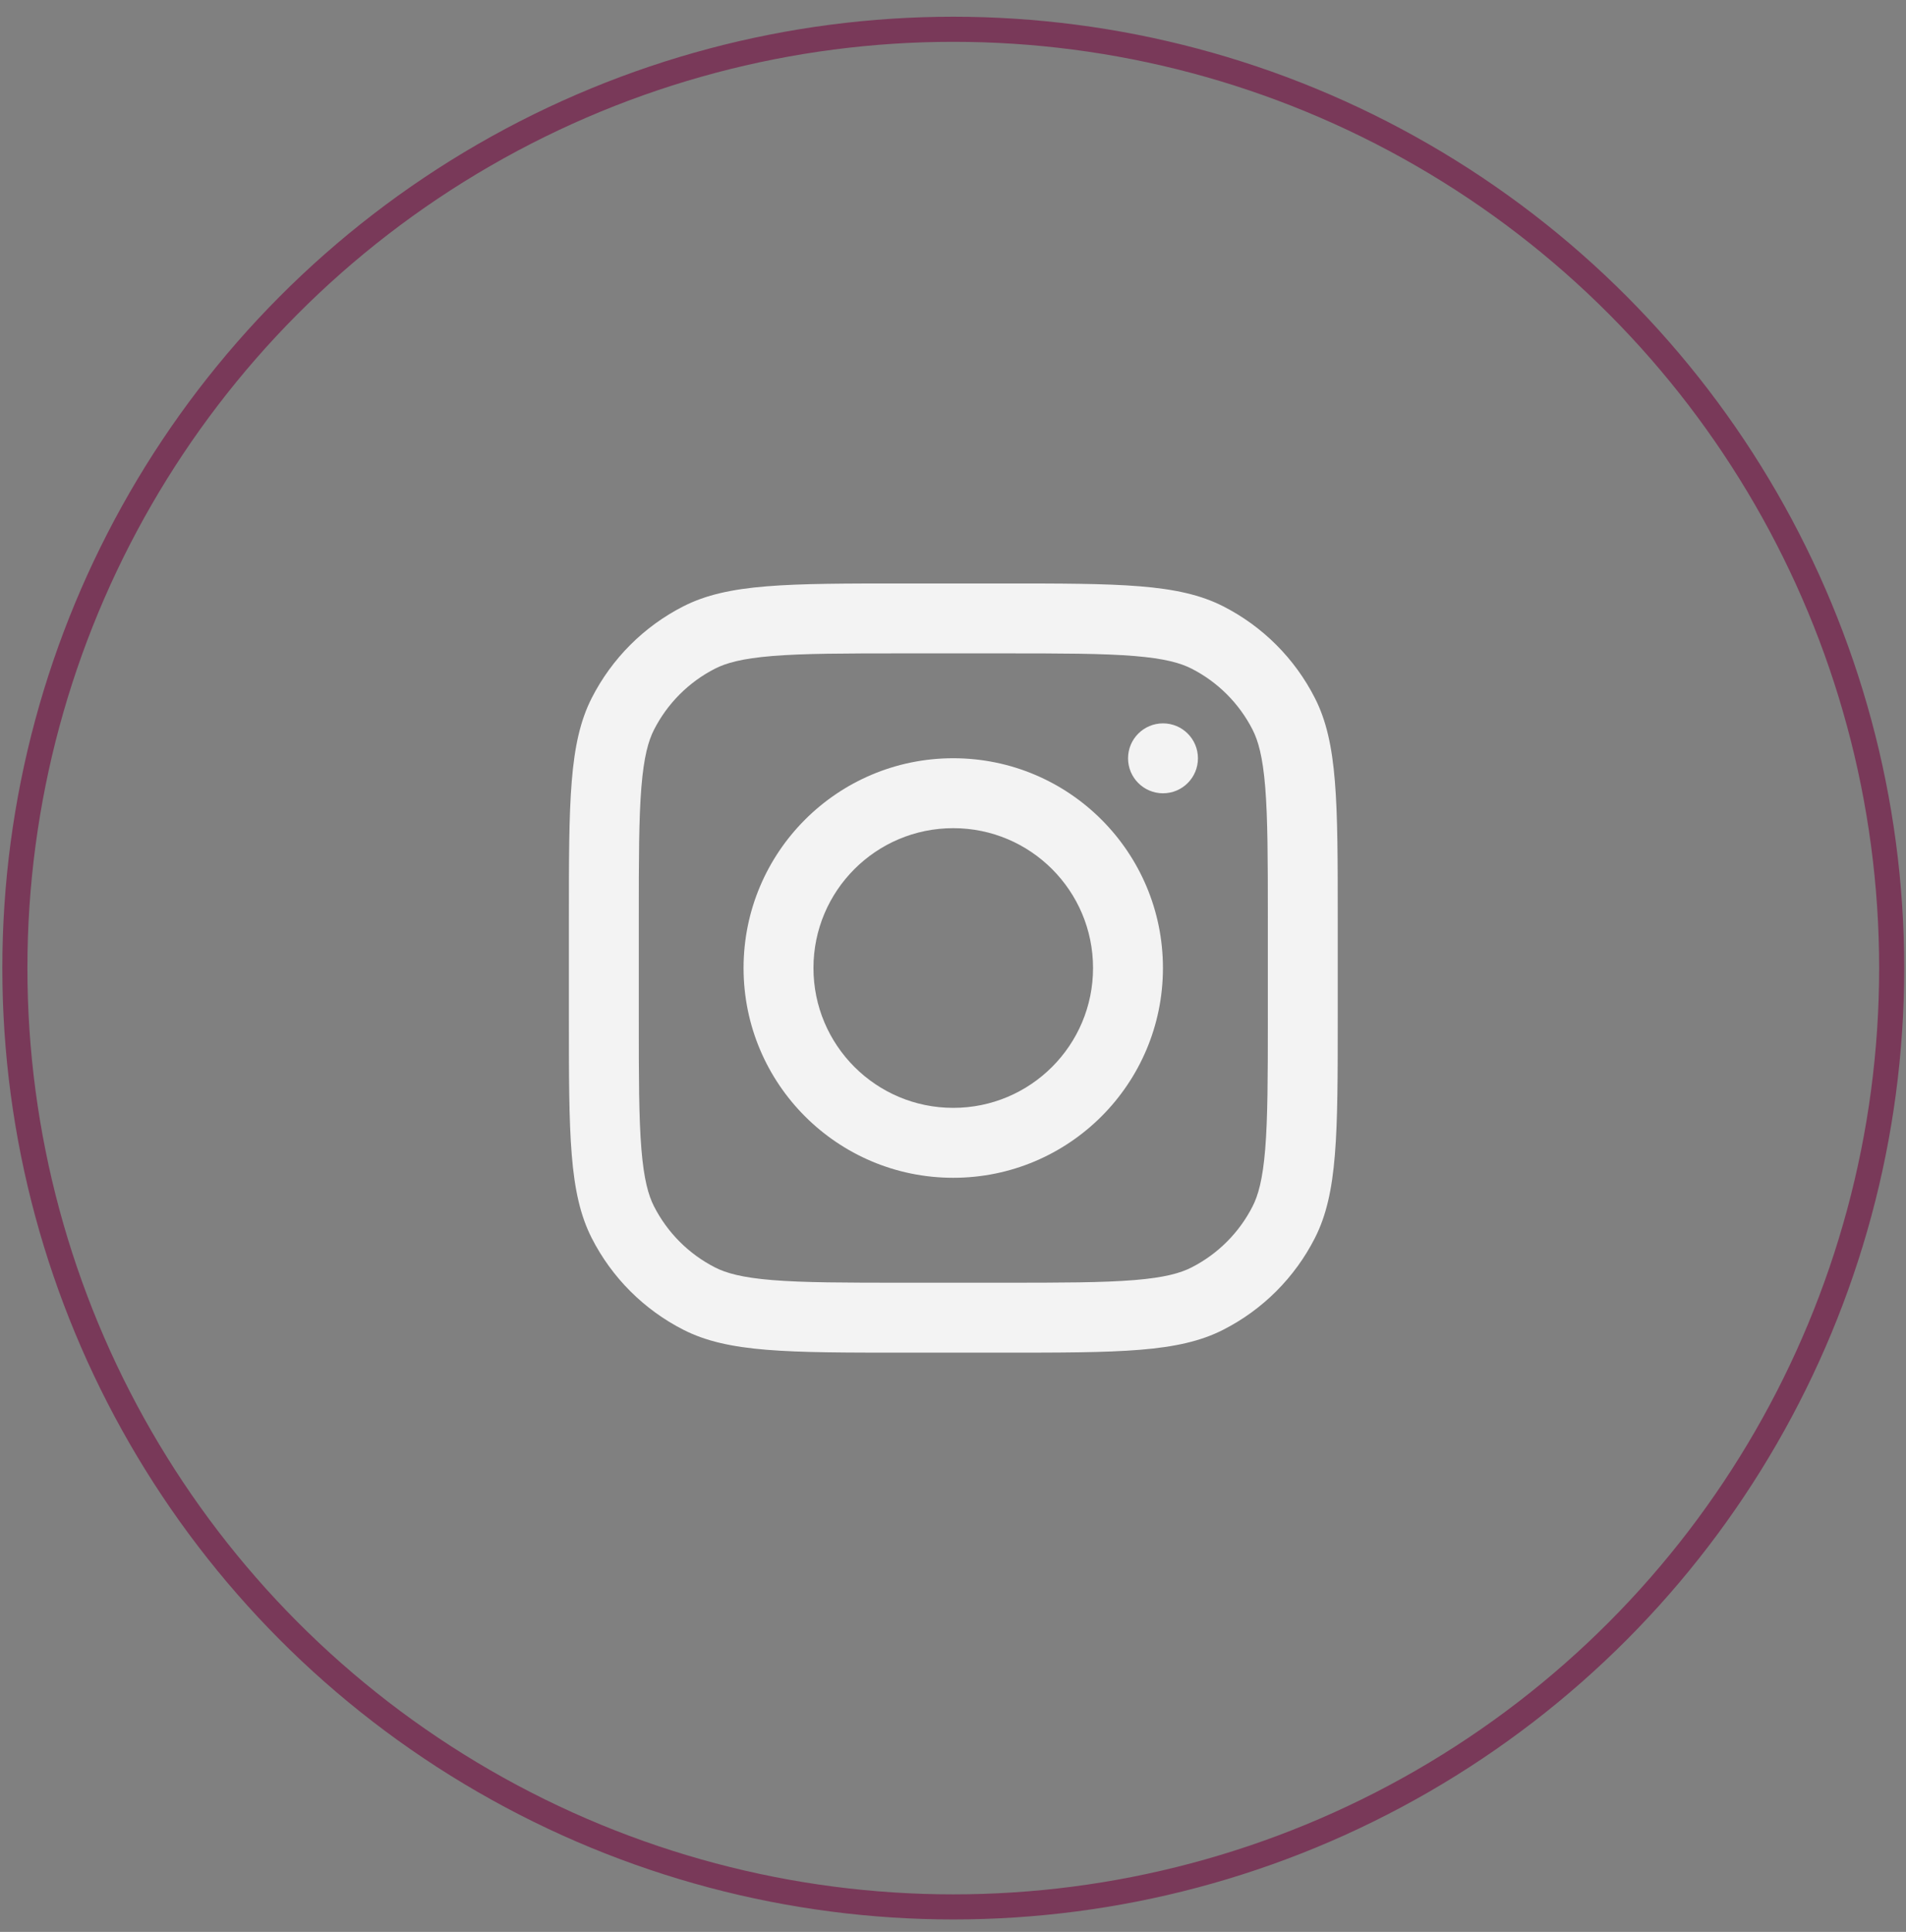 <svg width="76" height="77" viewBox="0 0 76 77" fill="none" xmlns="http://www.w3.org/2000/svg">
<rect x="0" y="0" width="76" height="77" fill="#808080" stroke="none"/>
<circle cx="38.011" cy="38.585" r="37.418" stroke="#793959"/>
<path fill-rule="evenodd" clip-rule="evenodd" d="M38.01 46.943C42.628 46.943 46.371 43.199 46.371 38.582C46.371 33.964 42.628 30.221 38.01 30.221C33.393 30.221 29.649 33.964 29.649 38.582C29.649 43.199 33.393 46.943 38.01 46.943ZM38.01 44.156C41.089 44.156 43.584 41.66 43.584 38.582C43.584 35.503 41.089 33.008 38.01 33.008C34.932 33.008 32.436 35.503 32.436 38.582C32.436 41.66 34.932 44.156 38.01 44.156Z" fill="#F3F3F3"/>
<path d="M46.374 28.831C45.604 28.831 44.98 29.454 44.98 30.224C44.98 30.994 45.604 31.618 46.374 31.618C47.144 31.618 47.767 30.994 47.767 30.224C47.767 29.454 47.144 28.831 46.374 28.831Z" fill="#F3F3F3"/>
<path fill-rule="evenodd" clip-rule="evenodd" d="M23.595 27.82C22.684 29.608 22.684 31.95 22.684 36.632V40.534C22.684 45.217 22.684 47.558 23.595 49.346C24.396 50.92 25.676 52.199 27.249 53C29.037 53.912 31.379 53.912 36.061 53.912H39.963C44.646 53.912 46.987 53.912 48.775 53C50.349 52.199 51.628 50.92 52.429 49.346C53.341 47.558 53.341 45.217 53.341 40.534V36.632C53.341 31.95 53.341 29.608 52.429 27.82C51.628 26.247 50.349 24.967 48.775 24.166C46.987 23.255 44.646 23.255 39.963 23.255H36.061C31.379 23.255 29.037 23.255 27.249 24.166C25.676 24.967 24.396 26.247 23.595 27.82ZM39.963 26.041H36.061C33.674 26.041 32.051 26.044 30.797 26.146C29.575 26.246 28.95 26.427 28.514 26.649C27.465 27.183 26.613 28.036 26.078 29.085C25.856 29.521 25.675 30.146 25.575 31.368C25.473 32.622 25.471 34.245 25.471 36.632V40.534C25.471 42.921 25.473 44.544 25.575 45.798C25.675 47.02 25.856 47.645 26.078 48.081C26.613 49.13 27.465 49.983 28.514 50.517C28.95 50.739 29.575 50.92 30.797 51.02C32.051 51.122 33.674 51.125 36.061 51.125H39.963C42.35 51.125 43.973 51.122 45.228 51.02C46.45 50.92 47.074 50.739 47.51 50.517C48.559 49.983 49.412 49.13 49.946 48.081C50.168 47.645 50.349 47.02 50.449 45.798C50.551 44.544 50.554 42.921 50.554 40.534V36.632C50.554 34.245 50.551 32.622 50.449 31.368C50.349 30.146 50.168 29.521 49.946 29.085C49.412 28.036 48.559 27.183 47.51 26.649C47.074 26.427 46.45 26.246 45.228 26.146C43.973 26.044 42.35 26.041 39.963 26.041Z" fill="#F3F3F3"/>
</svg>
